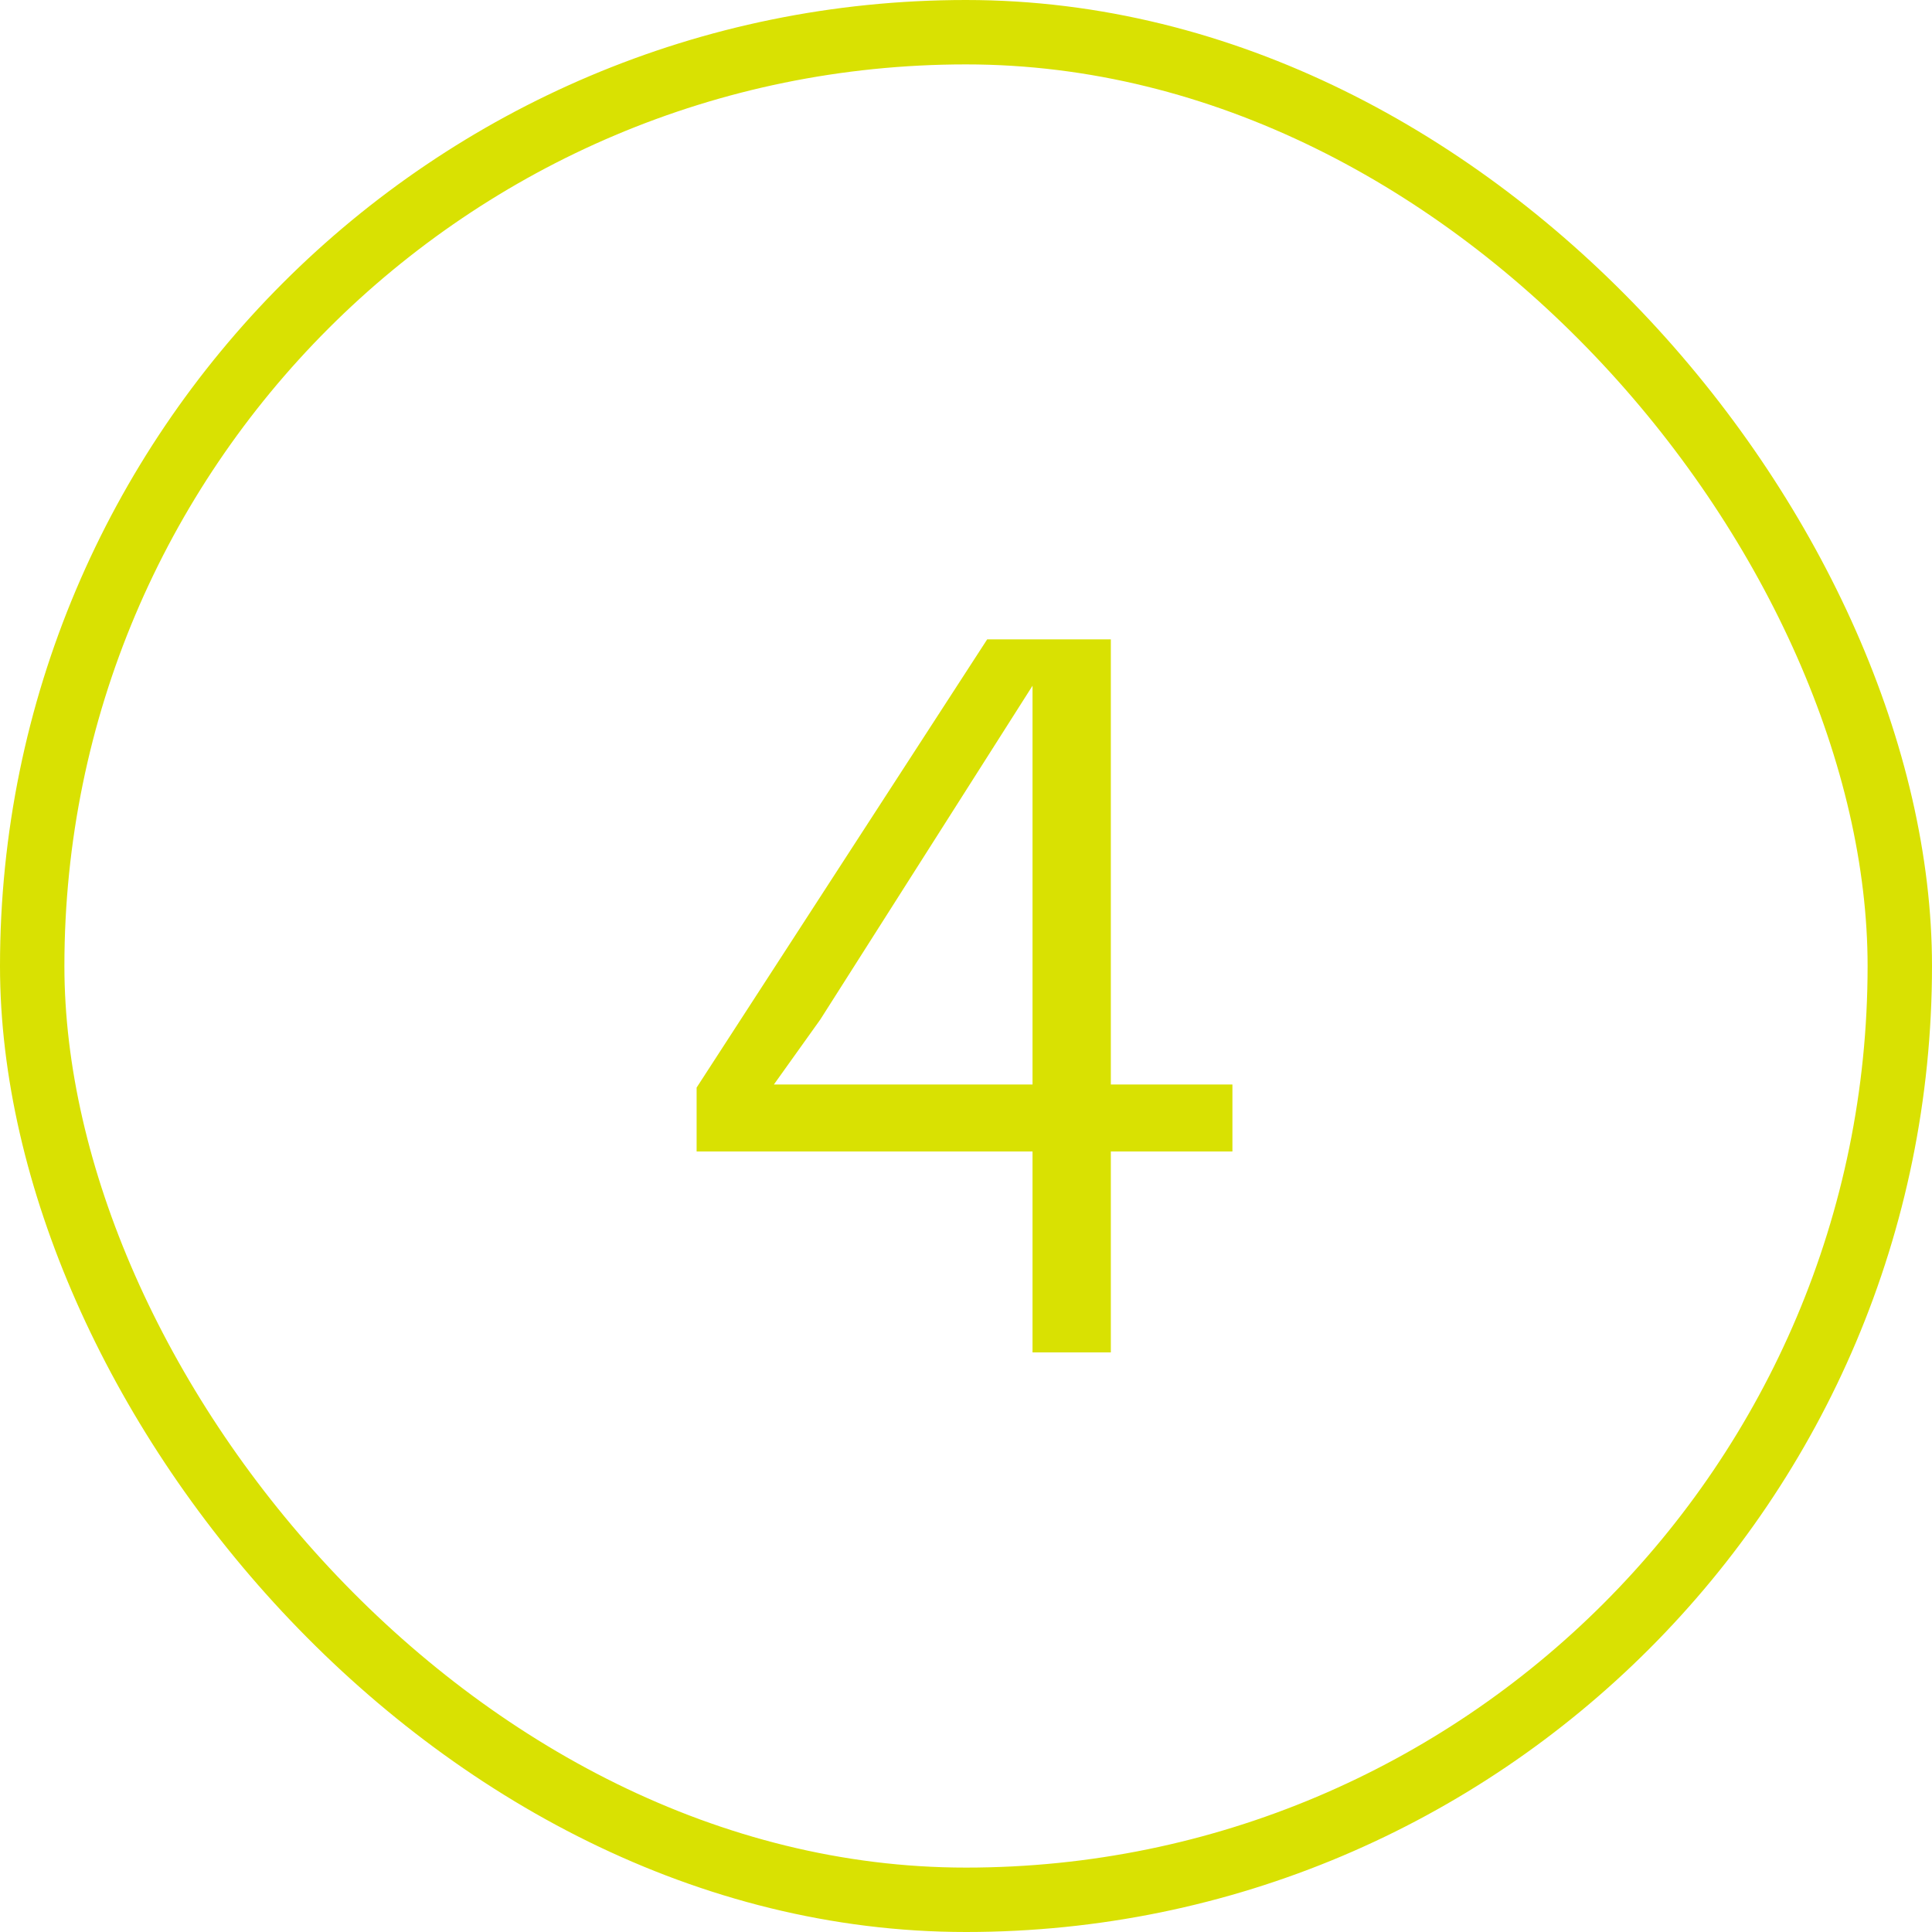 <svg width="30" height="30" viewBox="0 0 30 30" fill="none" xmlns="http://www.w3.org/2000/svg">
<path d="M16.033 21V17.88H10.817V16.888L15.329 9.928H17.249V16.84H19.137V17.88H17.249V21H16.033ZM12.737 15.832L12.017 16.84H16.033V10.648L12.737 15.832Z" fill="#D9E102"/>
<rect x="0.5" y="0.5" width="29" height="29" rx="14.5" stroke="#D9E102"/>
</svg>
